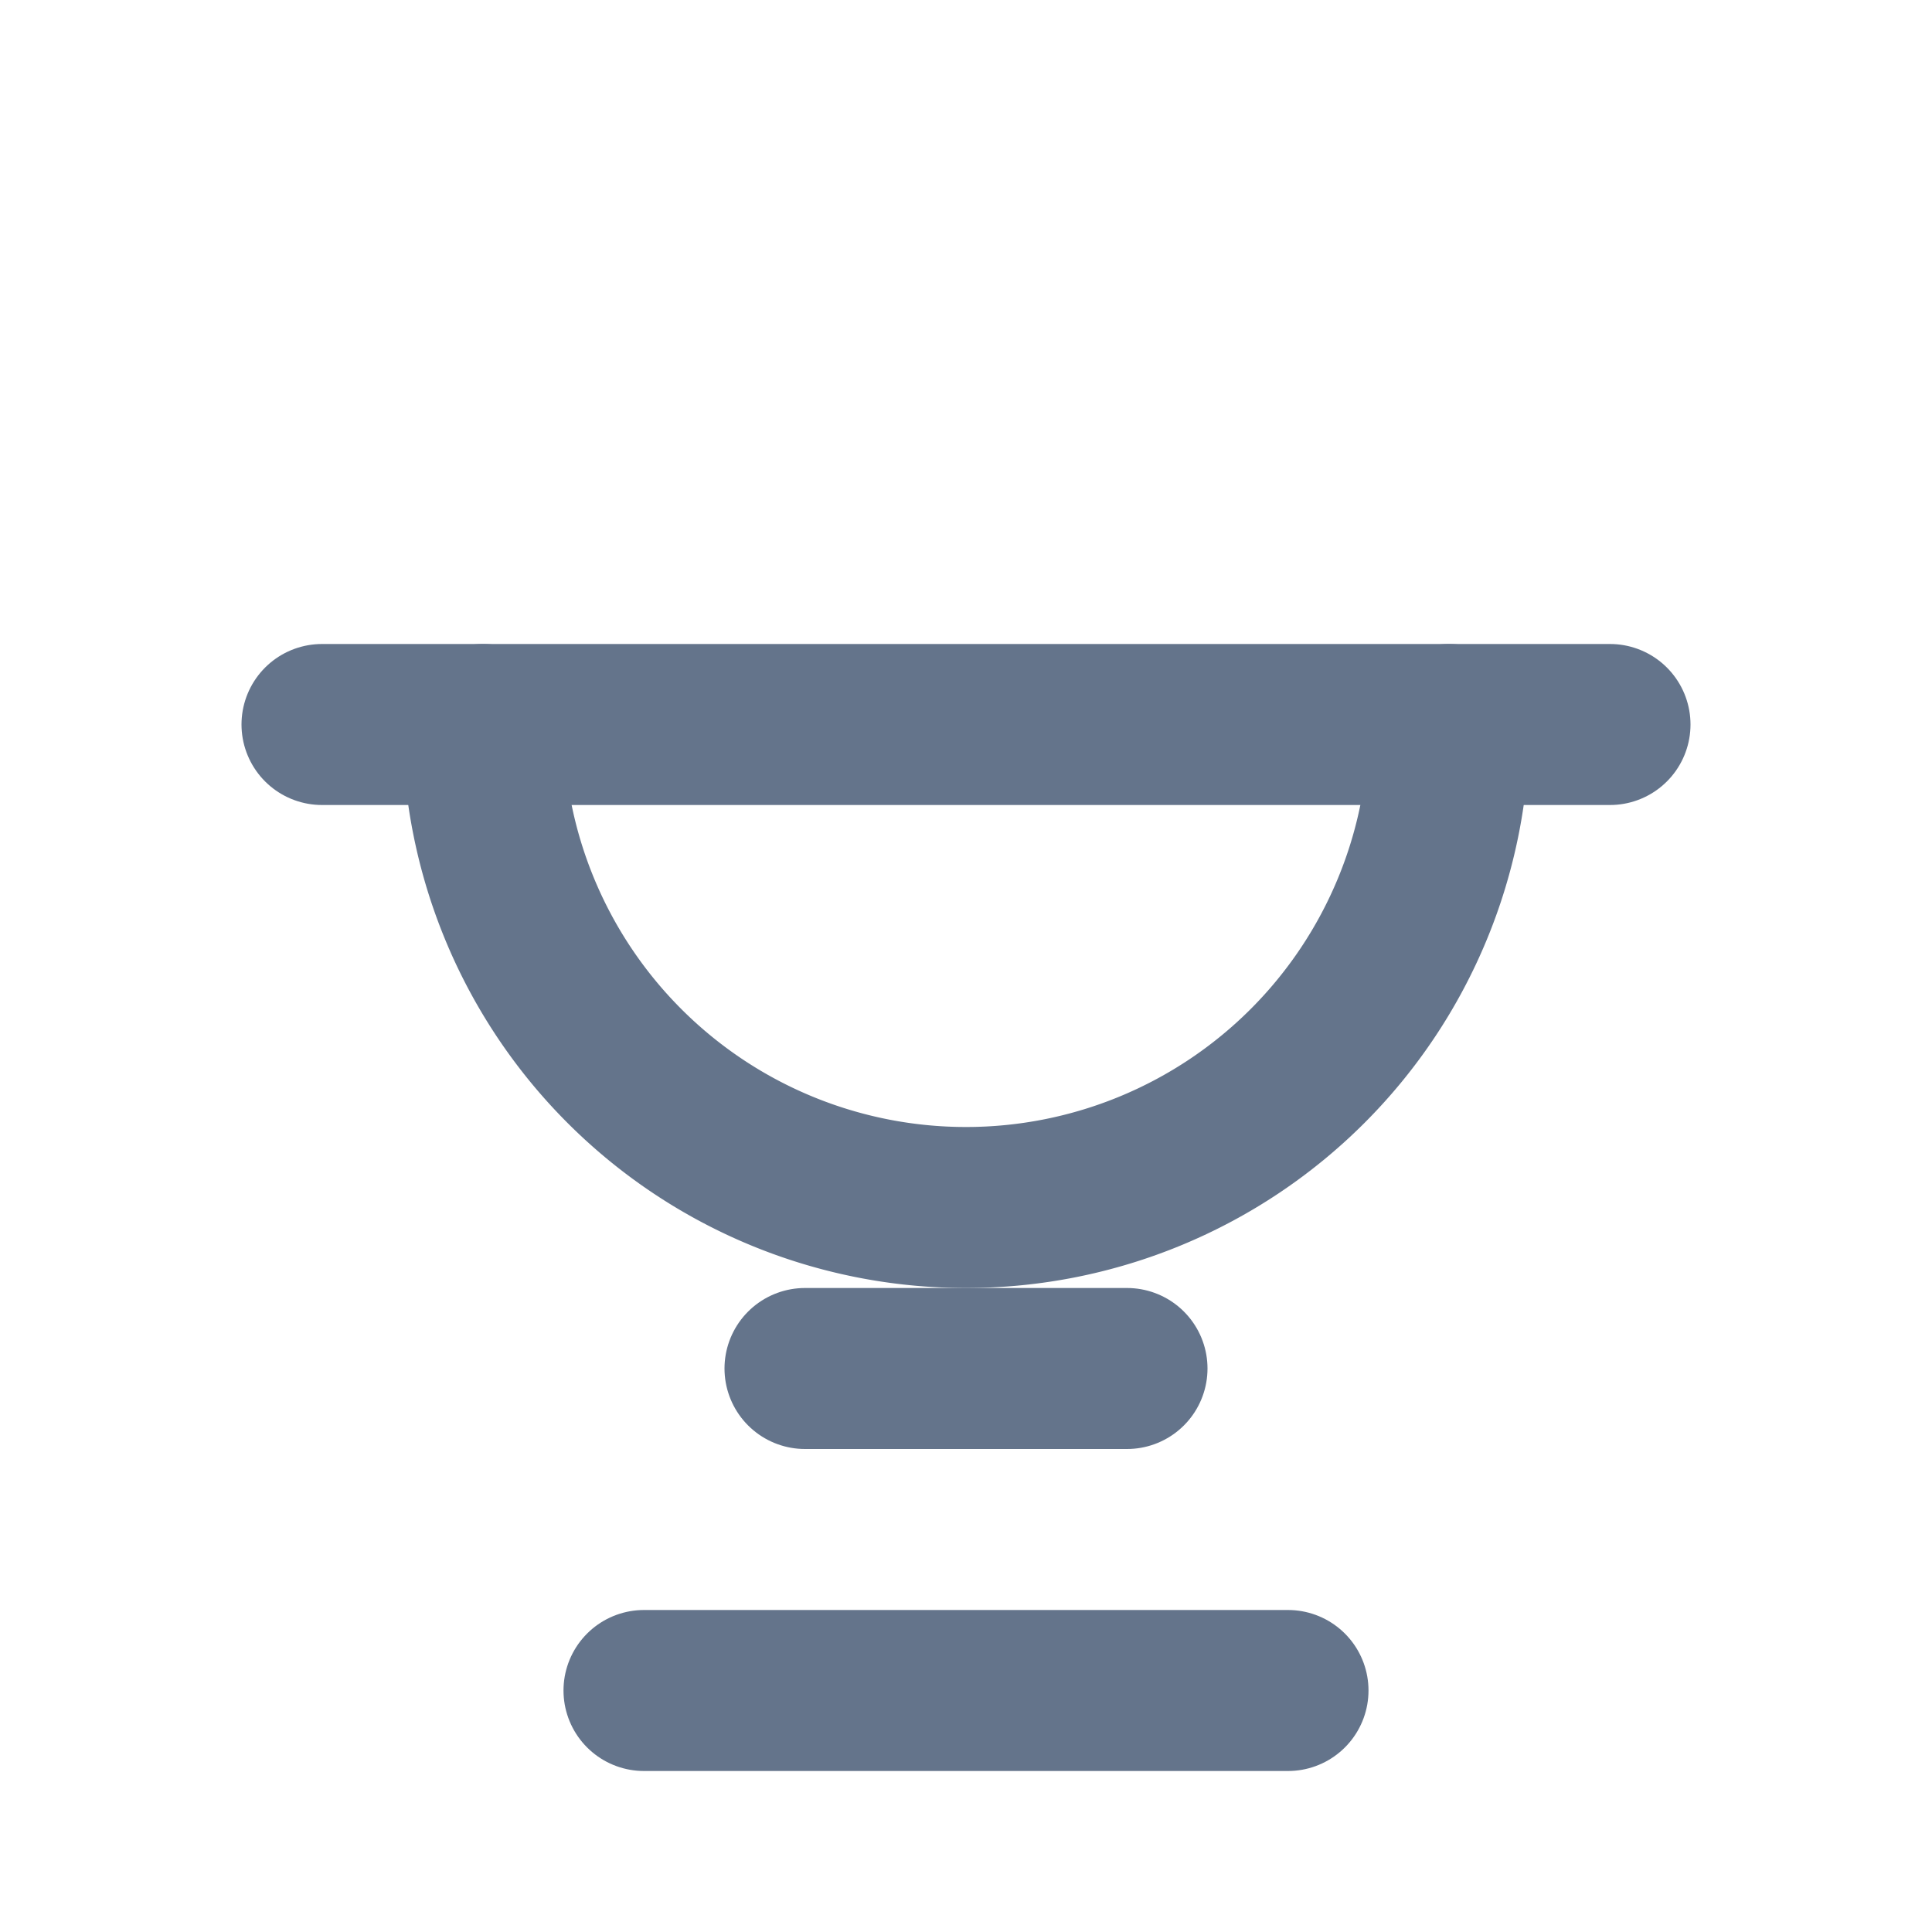<svg xmlns="http://www.w3.org/2000/svg" viewBox="0 0 24 24" fill="none" stroke="#64748b" stroke-width="2" stroke-linecap="round" stroke-linejoin="round"><path d="M6 9a6 6 0 0012 0"/><path d="M4 9h16"/><path d="M10 17h4"/><path d="M8 21h8"/></svg>